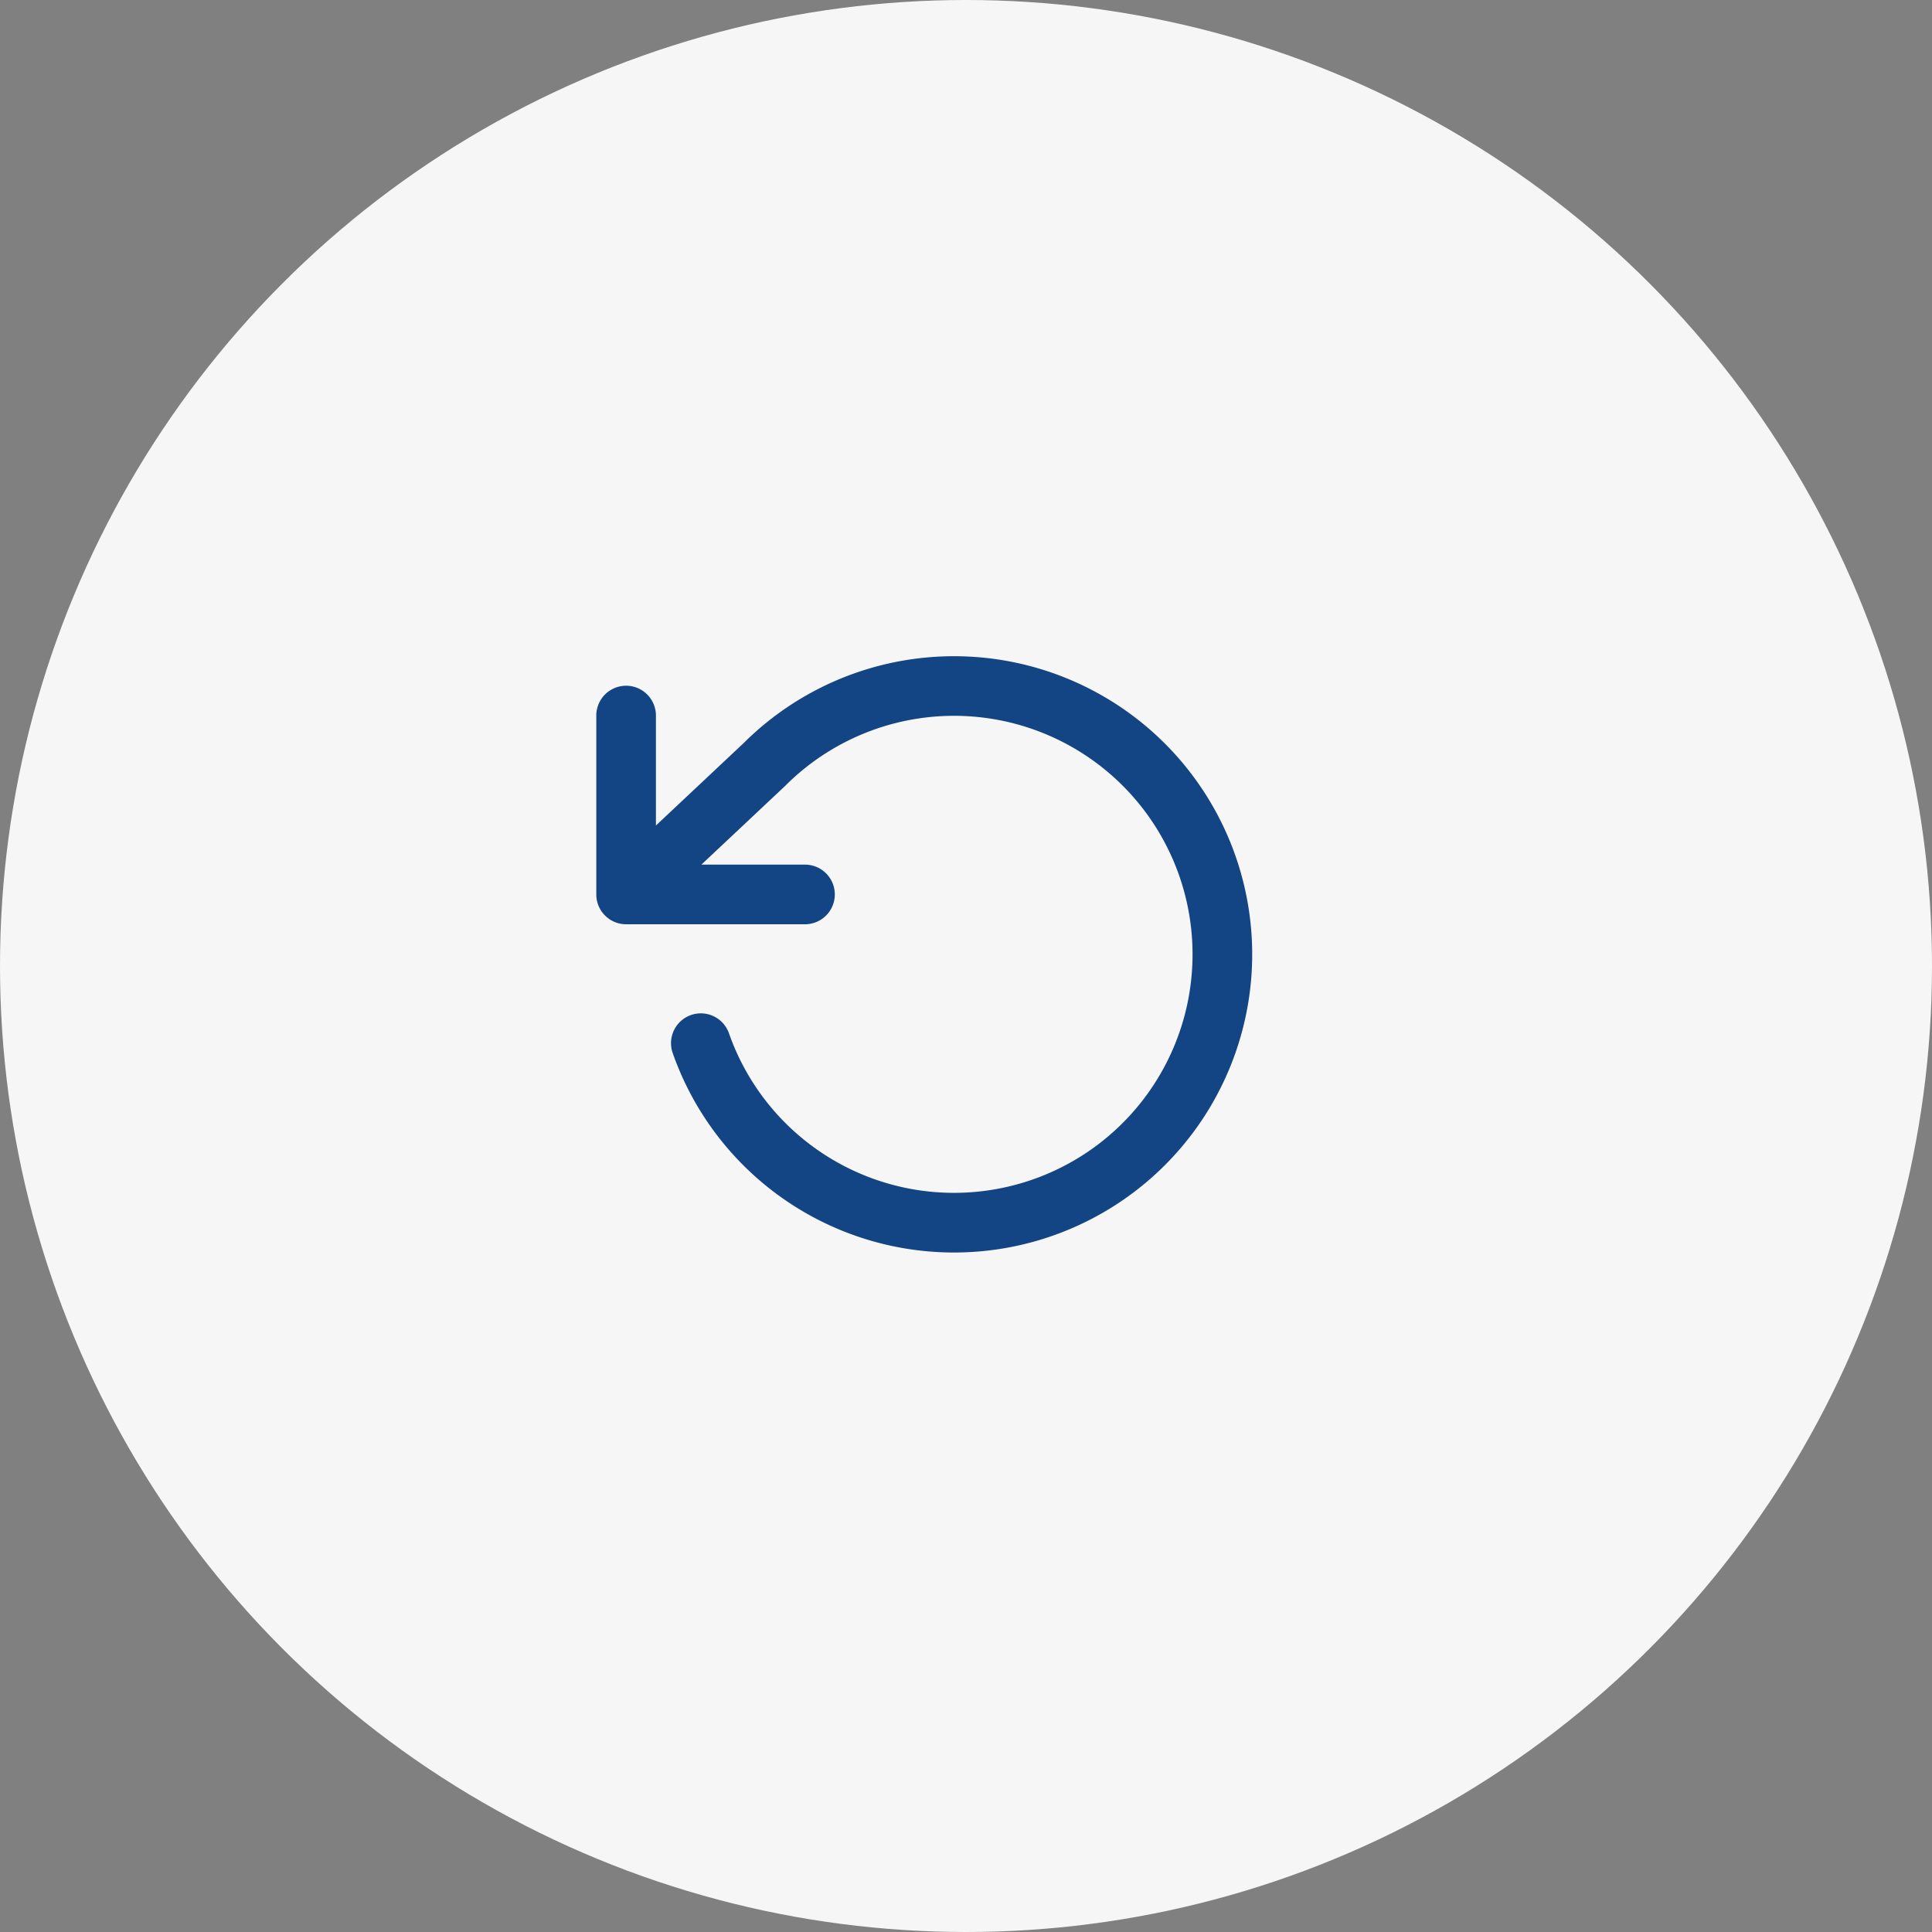 <svg xmlns="http://www.w3.org/2000/svg" width="81" height="81" fill="none"><rect width="100%" height="100%" fill="#808080" stroke="none"/><circle cx="40.5" cy="40.5" r="40.5" fill="#F6F6F6"/><g clip-path="url(#a)"><path fill="#134483" fill-rule="evenodd" d="M38.257 27.634a12.5 12.5 0 1 1-10.048 16.531 1.25 1.25 0 1 1 2.358-.83 10 10 0 1 0 2.339-10.374l-3.5 3.289h4.344a1.25 1.25 0 0 1 0 2.5h-7.5c-.69 0-1.25-.56-1.25-1.25V30a1.25 1.25 0 0 1 2.5 0v4.61l3.68-3.458a12.5 12.5 0 0 1 7.077-3.518" clip-rule="evenodd"/></g><defs><clipPath id="a"><path fill="#fff" d="M25 25h30v30H25z"/></clipPath></defs></svg>
